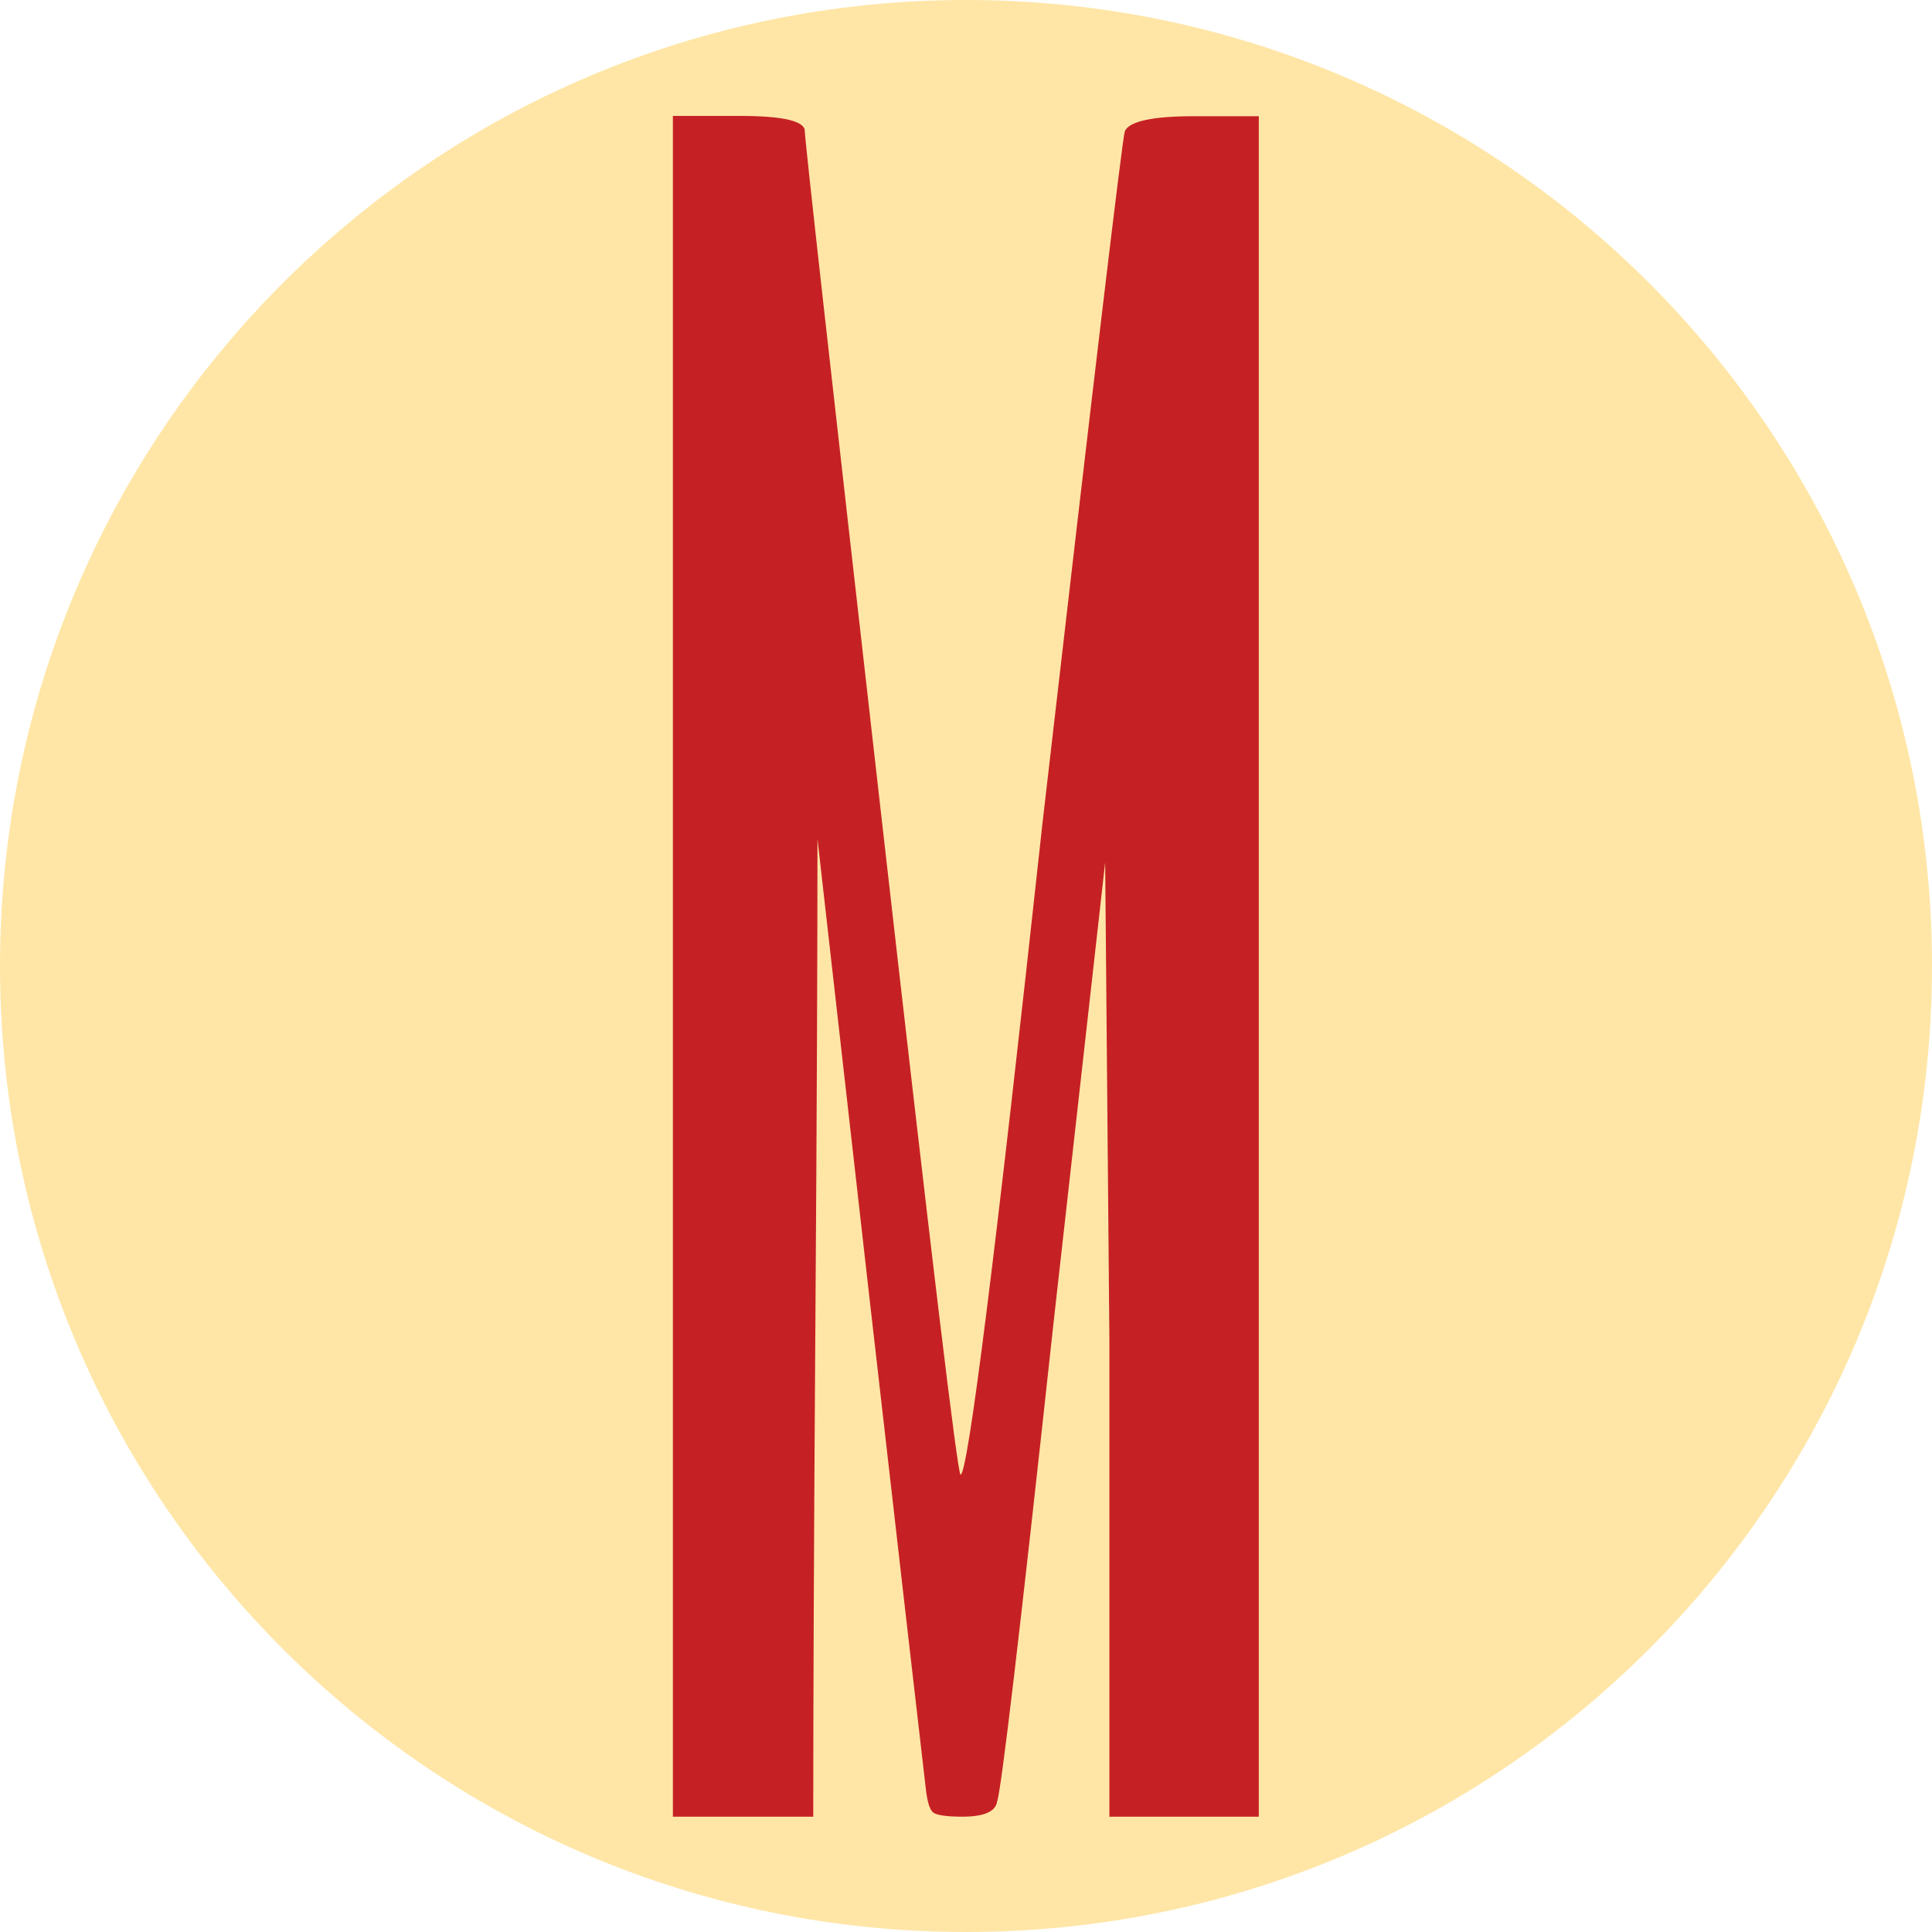 <?xml version="1.0" encoding="UTF-8"?> <svg xmlns="http://www.w3.org/2000/svg" width="64" height="64" viewBox="0 0 64 64" fill="none"><path d="M32 64C49.673 64 64 49.673 64 32C64 14.327 49.673 0 32 0C14.327 0 0 14.327 0 32C0 49.673 14.327 64 32 64Z" fill="#FFE6A6"></path><path d="M22.29 60.17V3.84H24.51C25.94 3.84 26.66 4.01 26.66 4.34C26.66 4.63 27.5 12.12 29.17 26.81C30.84 41.5 31.72 48.85 31.82 48.85C32.06 48.85 32.97 41.64 34.54 27.21C36.26 12.3 37.17 4.68 37.26 4.35C37.4 4.02 38.17 3.85 39.55 3.85H41.7V60.18H36.75V44.41L36.61 28.57L34.89 43.91C33.79 54.04 33.17 59.3 33.03 59.68C32.98 60.01 32.6 60.18 31.88 60.18C31.35 60.18 31.03 60.13 30.91 60.04C30.79 59.94 30.71 59.66 30.66 59.18C30.37 56.69 29.75 51.3 28.8 42.98L27.08 27.79C27.08 31.37 27.06 36.76 27.01 43.95C26.96 51.14 26.94 56.55 26.94 60.18H22.28L22.29 60.17Z" fill="#C52124"></path></svg> 